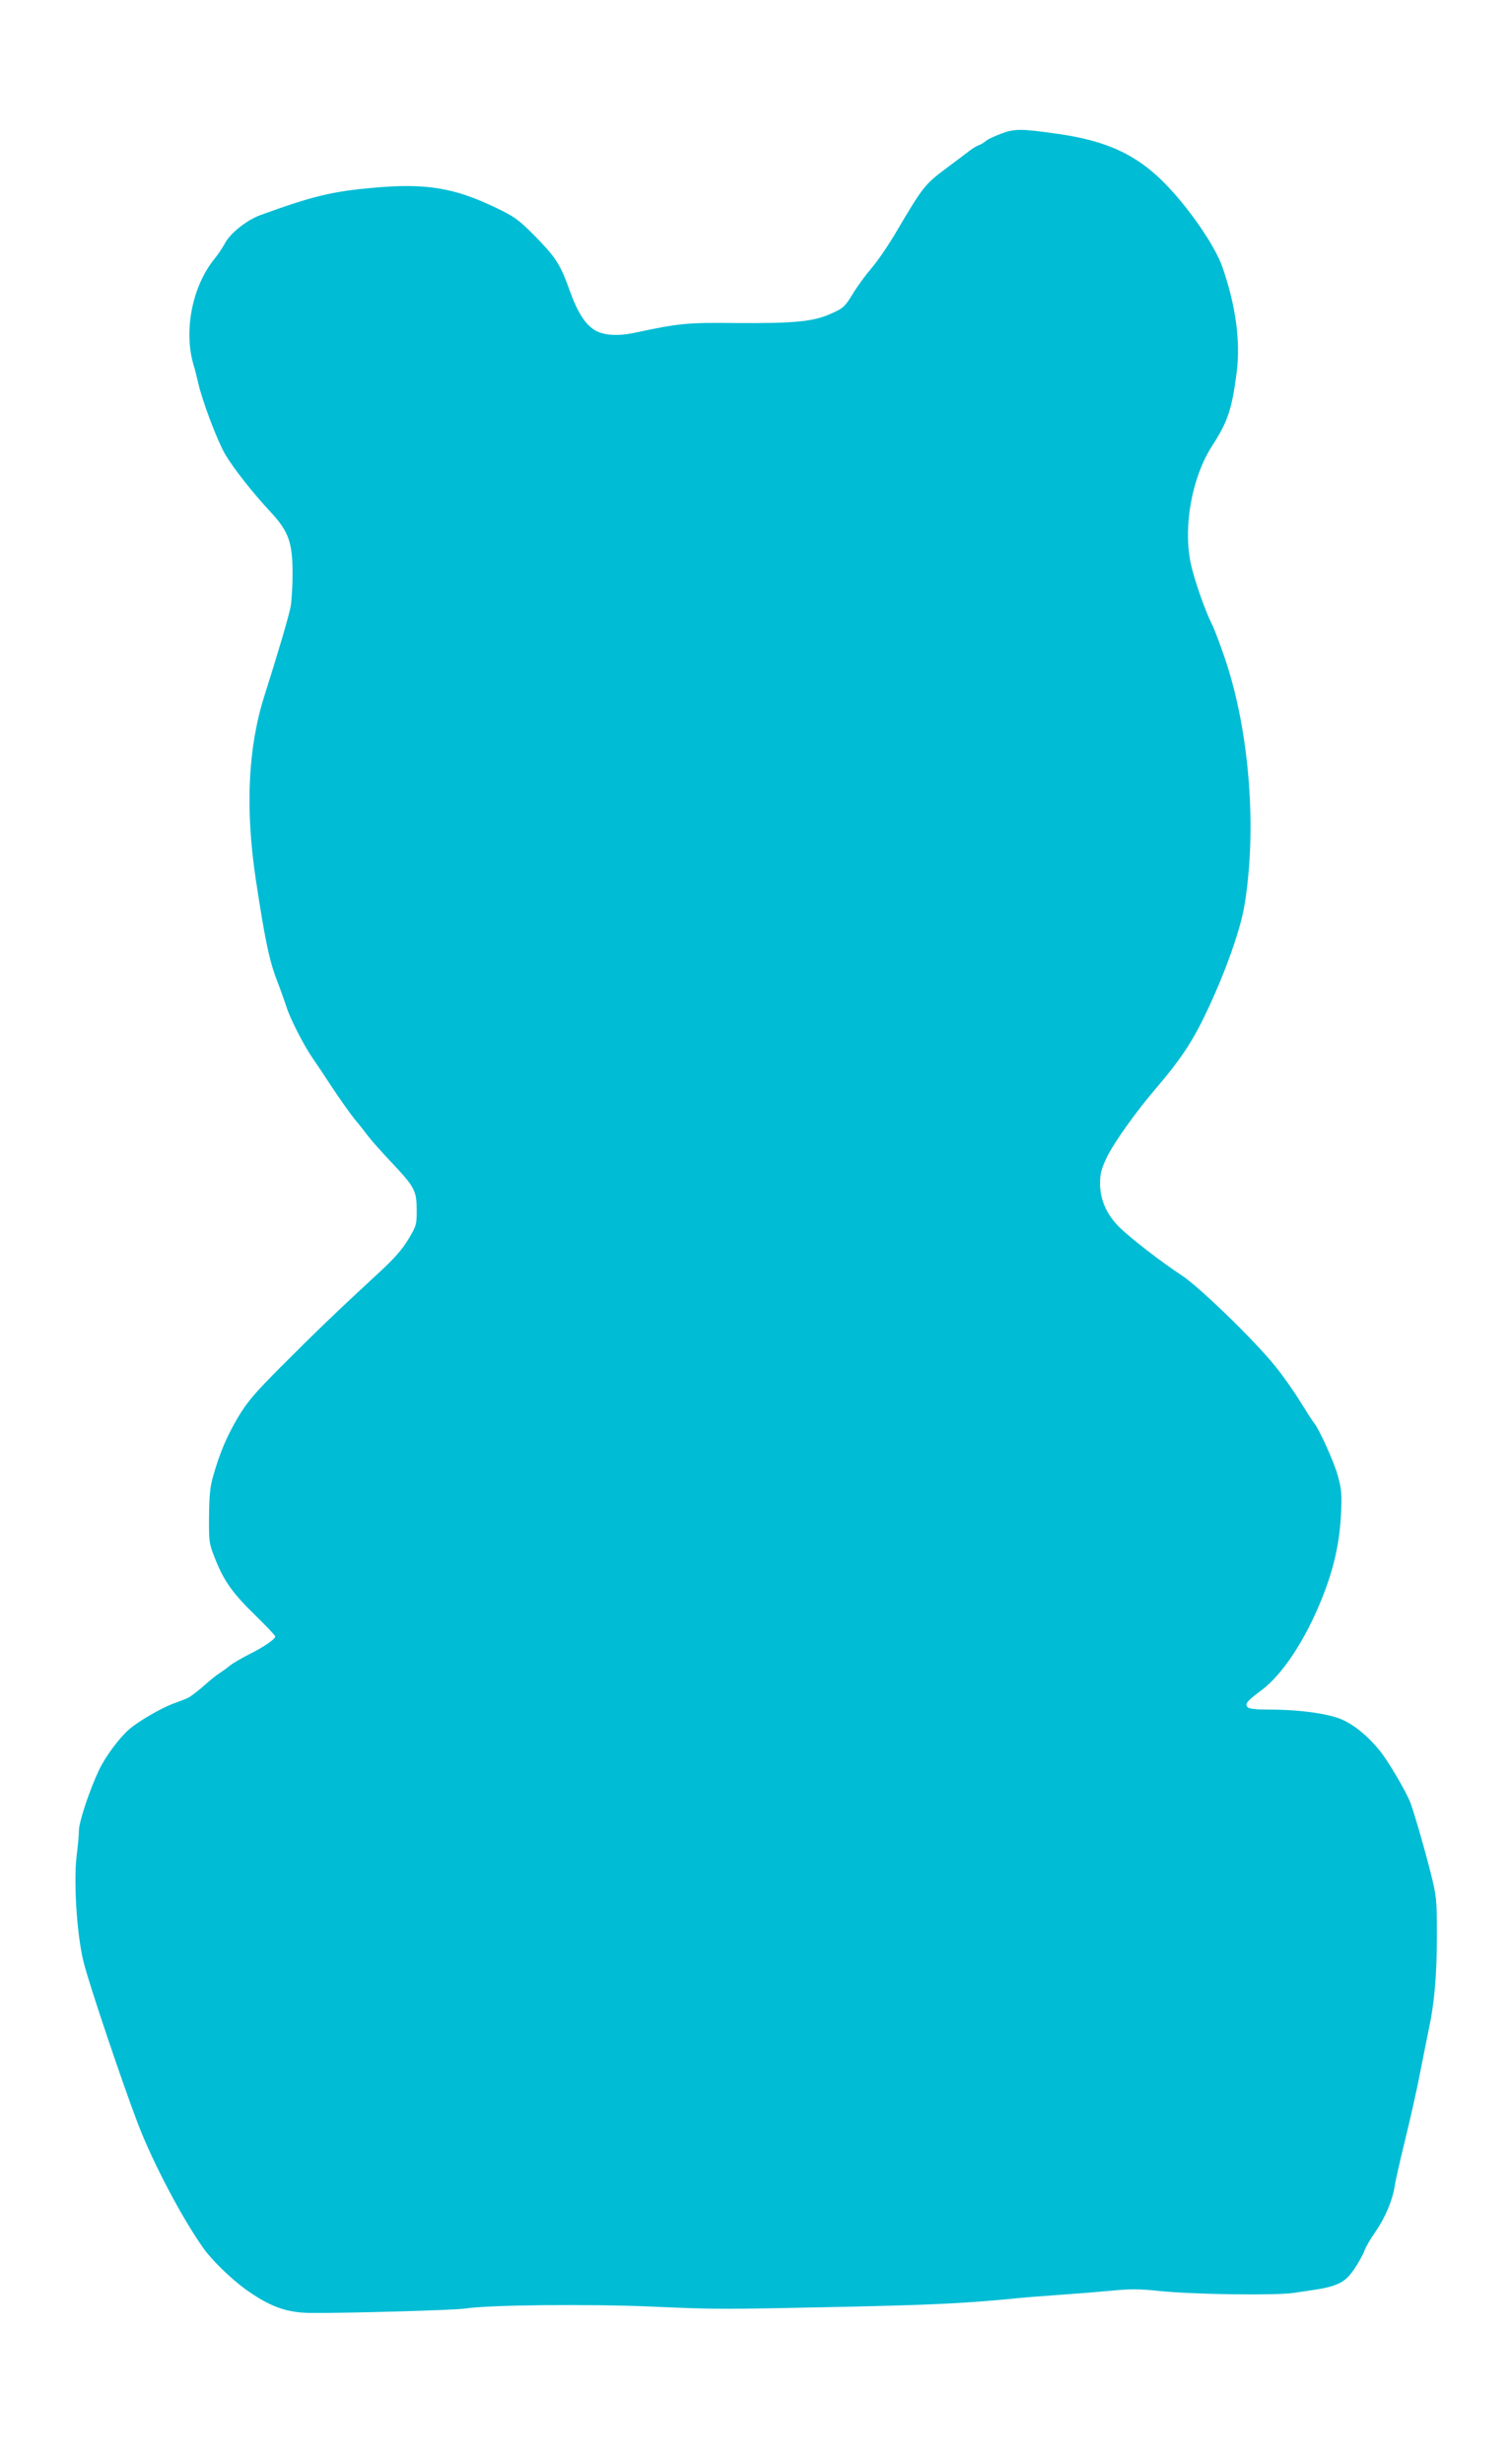 <?xml version="1.0" standalone="no"?>
<!DOCTYPE svg PUBLIC "-//W3C//DTD SVG 20010904//EN"
 "http://www.w3.org/TR/2001/REC-SVG-20010904/DTD/svg10.dtd">
<svg version="1.0" xmlns="http://www.w3.org/2000/svg"
 width="785pt" height="1280pt" viewBox="0 0 785 1280"
 preserveAspectRatio="xMidYMid meet">
<g transform="translate(0,1280) scale(0.1,-0.1)"
fill="#00bcd4" stroke="none">
<path d="M5202 12106 c-35 -13 -71 -30 -80 -38 -9 -8 -25 -18 -36 -22 -10 -3
-30 -15 -45 -26 -14 -11 -71 -54 -126 -95 -109 -81 -121 -96 -256 -325 -40
-69 -98 -154 -129 -190 -31 -36 -76 -97 -100 -137 -41 -67 -49 -74 -112 -102
-92 -42 -192 -51 -493 -49 -256 3 -297 -1 -535 -52 -76 -16 -147 -12 -191 10
-55 29 -97 92 -141 215 -47 132 -71 169 -182 282 -84 84 -102 97 -206 147
-212 101 -358 125 -627 101 -217 -19 -317 -43 -592 -143 -70 -26 -157 -95
-183 -147 -12 -22 -36 -58 -54 -80 -114 -140 -160 -369 -110 -545 8 -25 19
-70 26 -100 21 -94 100 -302 140 -370 44 -74 142 -199 240 -304 90 -98 110
-155 110 -317 0 -64 -5 -141 -10 -170 -10 -51 -62 -229 -135 -459 -87 -271
-102 -591 -45 -965 46 -302 68 -411 108 -515 22 -58 45 -123 52 -145 18 -57
86 -190 130 -255 21 -30 70 -104 110 -165 40 -60 91 -132 114 -160 23 -27 54
-67 69 -87 15 -20 69 -81 121 -136 121 -128 130 -146 131 -247 0 -77 -2 -83
-44 -153 -32 -53 -75 -102 -155 -175 -208 -192 -331 -310 -501 -481 -143 -143
-180 -187 -228 -267 -59 -100 -95 -185 -129 -304 -16 -54 -21 -101 -22 -210
-1 -137 0 -142 33 -225 46 -115 91 -177 210 -293 55 -54 101 -102 101 -107 0
-14 -59 -55 -136 -93 -39 -20 -84 -46 -100 -59 -16 -13 -41 -31 -55 -40 -15
-9 -53 -40 -85 -69 -33 -28 -68 -55 -79 -59 -11 -5 -47 -19 -80 -31 -64 -25
-172 -88 -221 -129 -53 -45 -126 -143 -160 -215 -48 -101 -104 -269 -104 -313
0 -20 -5 -80 -12 -132 -16 -136 1 -409 36 -550 28 -115 205 -639 284 -845 77
-200 228 -487 339 -643 42 -60 145 -160 217 -212 126 -90 211 -122 336 -124
170 -2 750 14 808 23 122 19 643 24 967 10 349 -15 340 -15 1010 -1 455 10
610 18 855 41 52 6 167 15 255 21 88 6 211 16 274 22 92 9 141 9 245 -2 172
-18 599 -24 696 -10 169 24 189 29 233 48 33 15 55 35 84 78 22 33 45 74 51
92 6 18 32 63 58 100 50 72 87 160 99 232 3 25 28 135 55 245 27 110 63 270
79 355 17 85 37 187 45 225 28 130 41 279 41 480 0 192 -2 205 -33 330 -32
126 -82 299 -104 360 -21 56 -117 220 -161 273 -74 90 -154 150 -227 172 -81
25 -214 40 -346 40 -72 0 -105 4 -113 13 -14 18 -3 31 76 90 108 82 224 259
310 472 63 157 93 292 100 445 5 98 2 127 -16 192 -19 72 -97 244 -125 278 -7
8 -39 58 -71 110 -32 52 -91 136 -131 185 -105 131 -394 411 -484 470 -102 66
-270 196 -327 253 -64 65 -97 139 -98 222 0 54 6 77 36 140 35 73 151 236 253
355 135 158 196 251 275 421 92 198 164 404 185 524 68 398 28 912 -100 1289
-25 74 -55 153 -66 175 -38 75 -96 241 -113 326 -38 189 8 441 111 602 83 128
104 192 129 385 20 159 -4 343 -74 545 -39 114 -184 322 -312 448 -142 140
-295 209 -539 244 -195 28 -228 28 -298 2z"/>
</g>
</svg>

